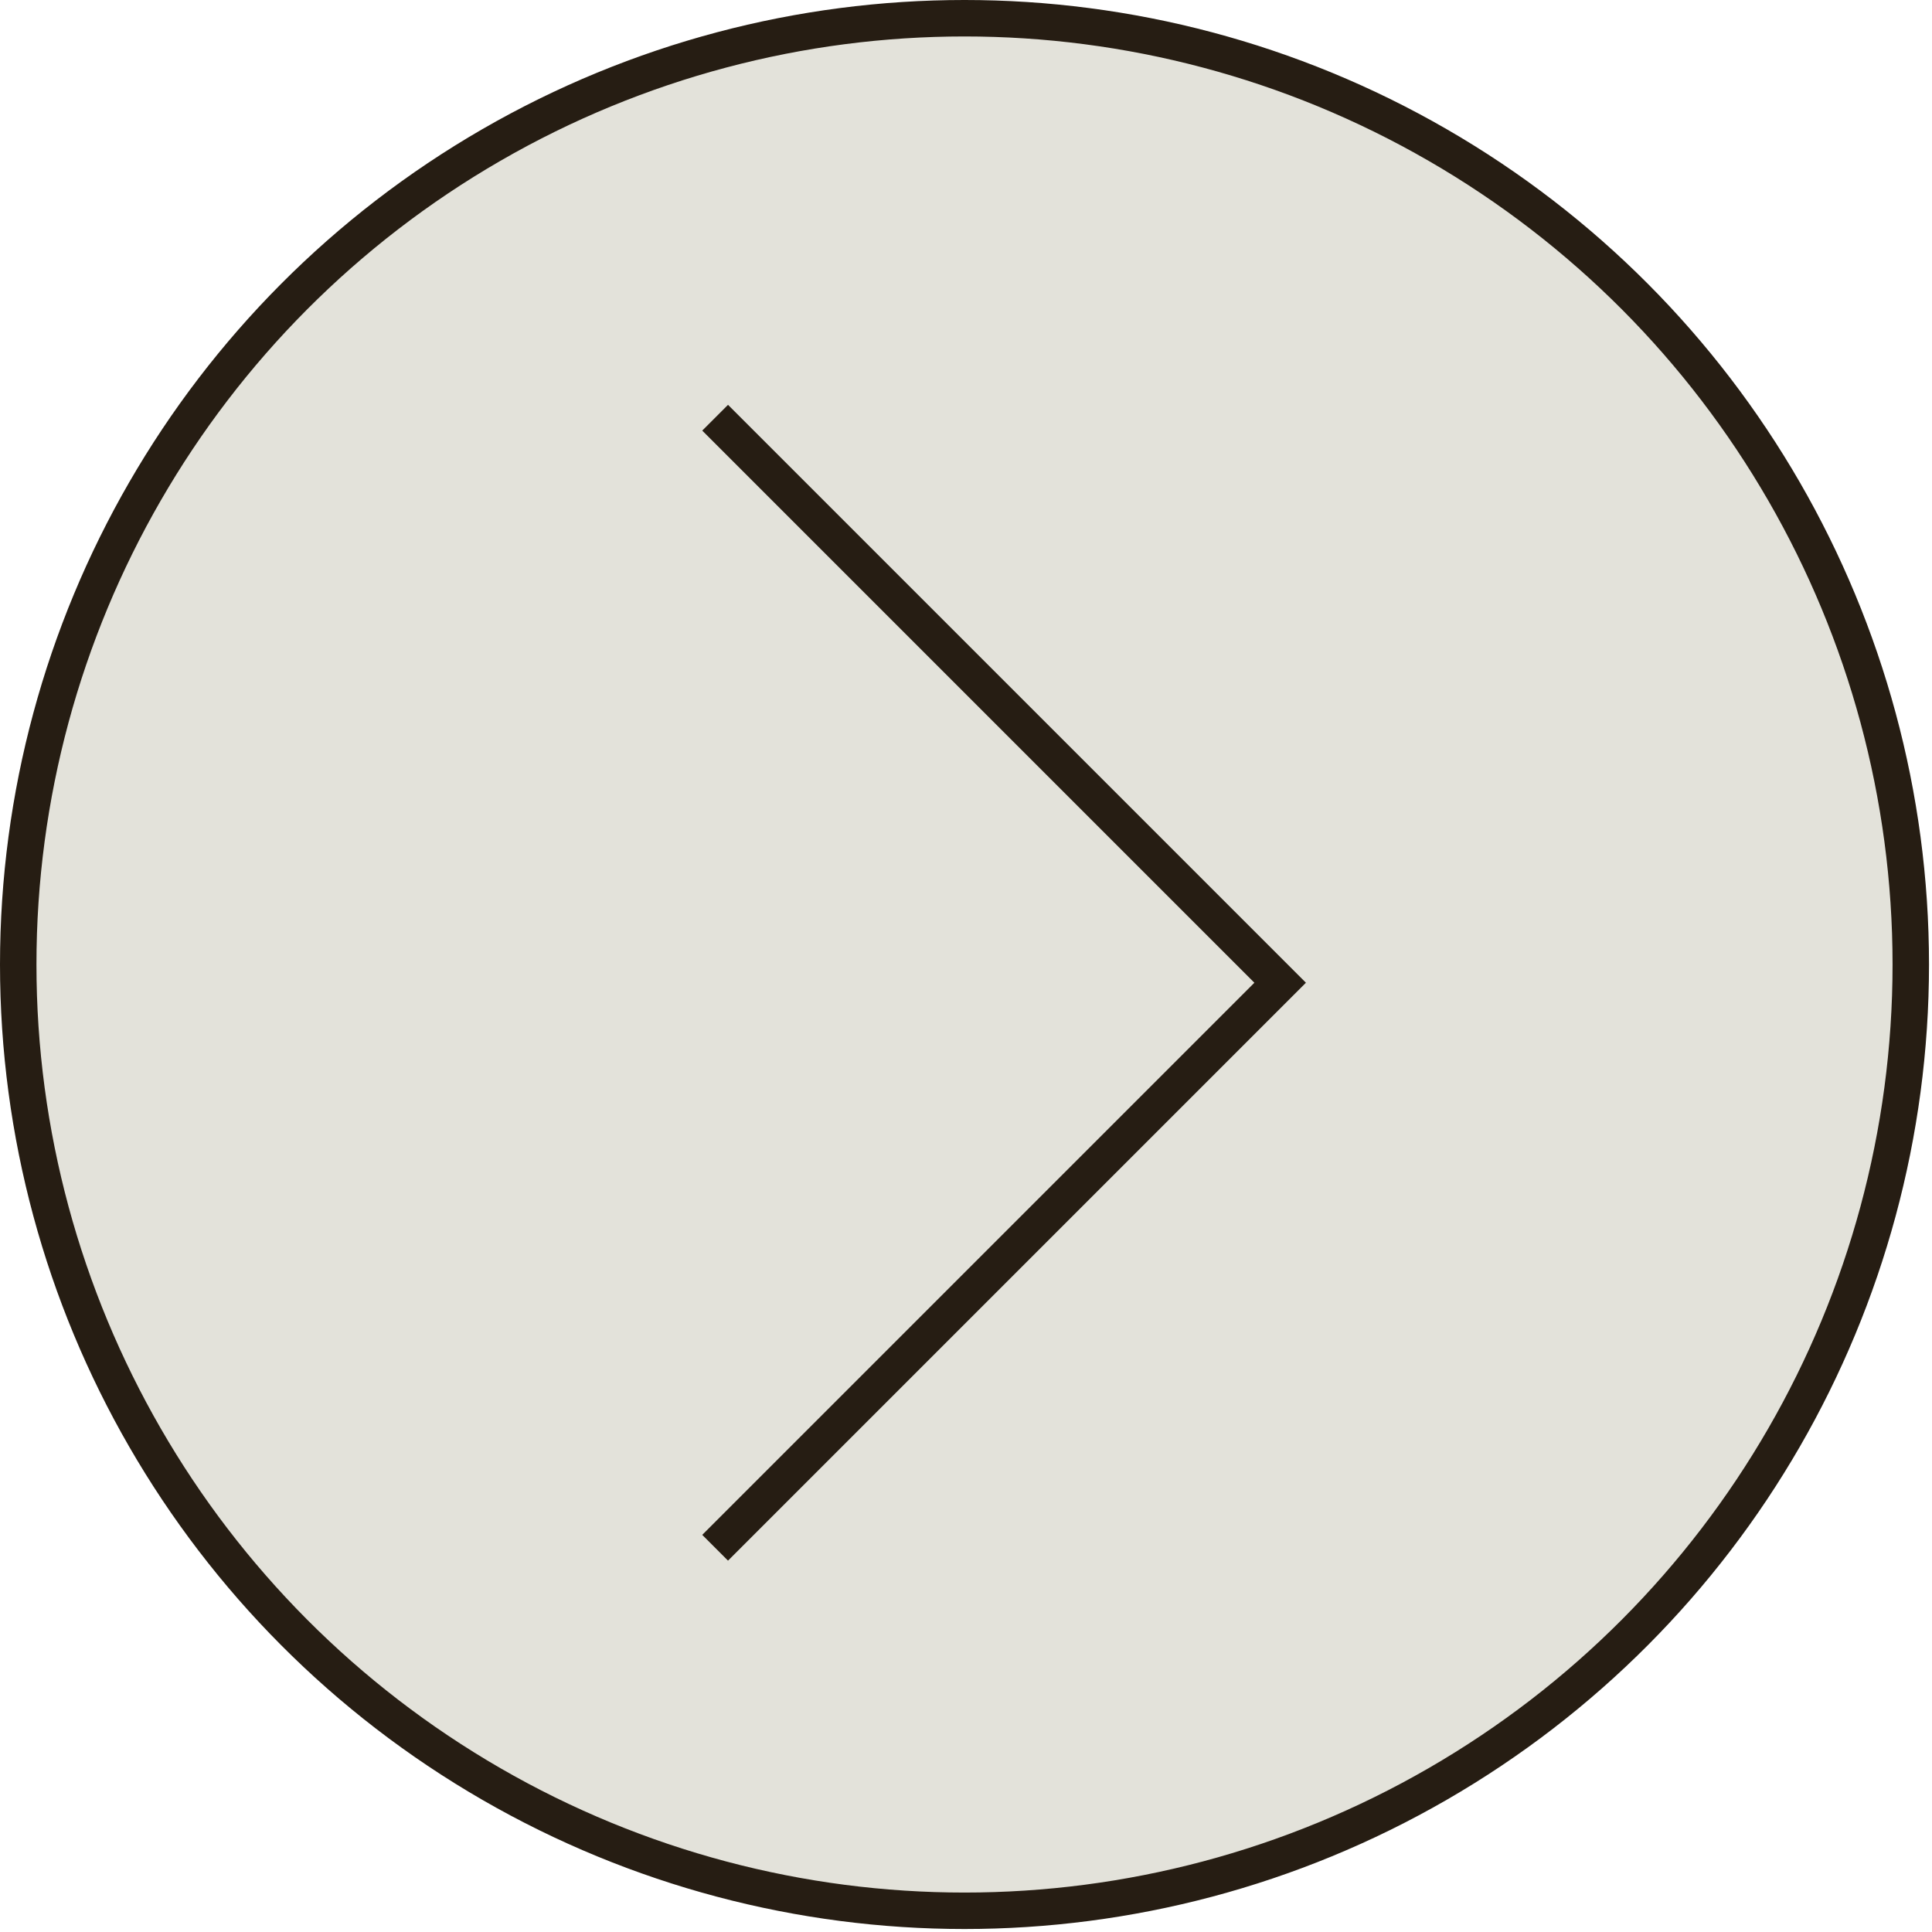 <?xml version="1.0" encoding="UTF-8"?>
<svg xmlns="http://www.w3.org/2000/svg" width="53" height="53" viewBox="0 0 53 53" fill="none">
  <circle cx="26.459" cy="26.459" r="25.959" transform="matrix(-1 0 0 1 52.918 0)" fill="#E3E2DA" stroke="#261D13"></circle>
  <path d="M19.618 11.459L35.118 26.959L19.618 42.459" stroke="#261D13"></path>
</svg>
